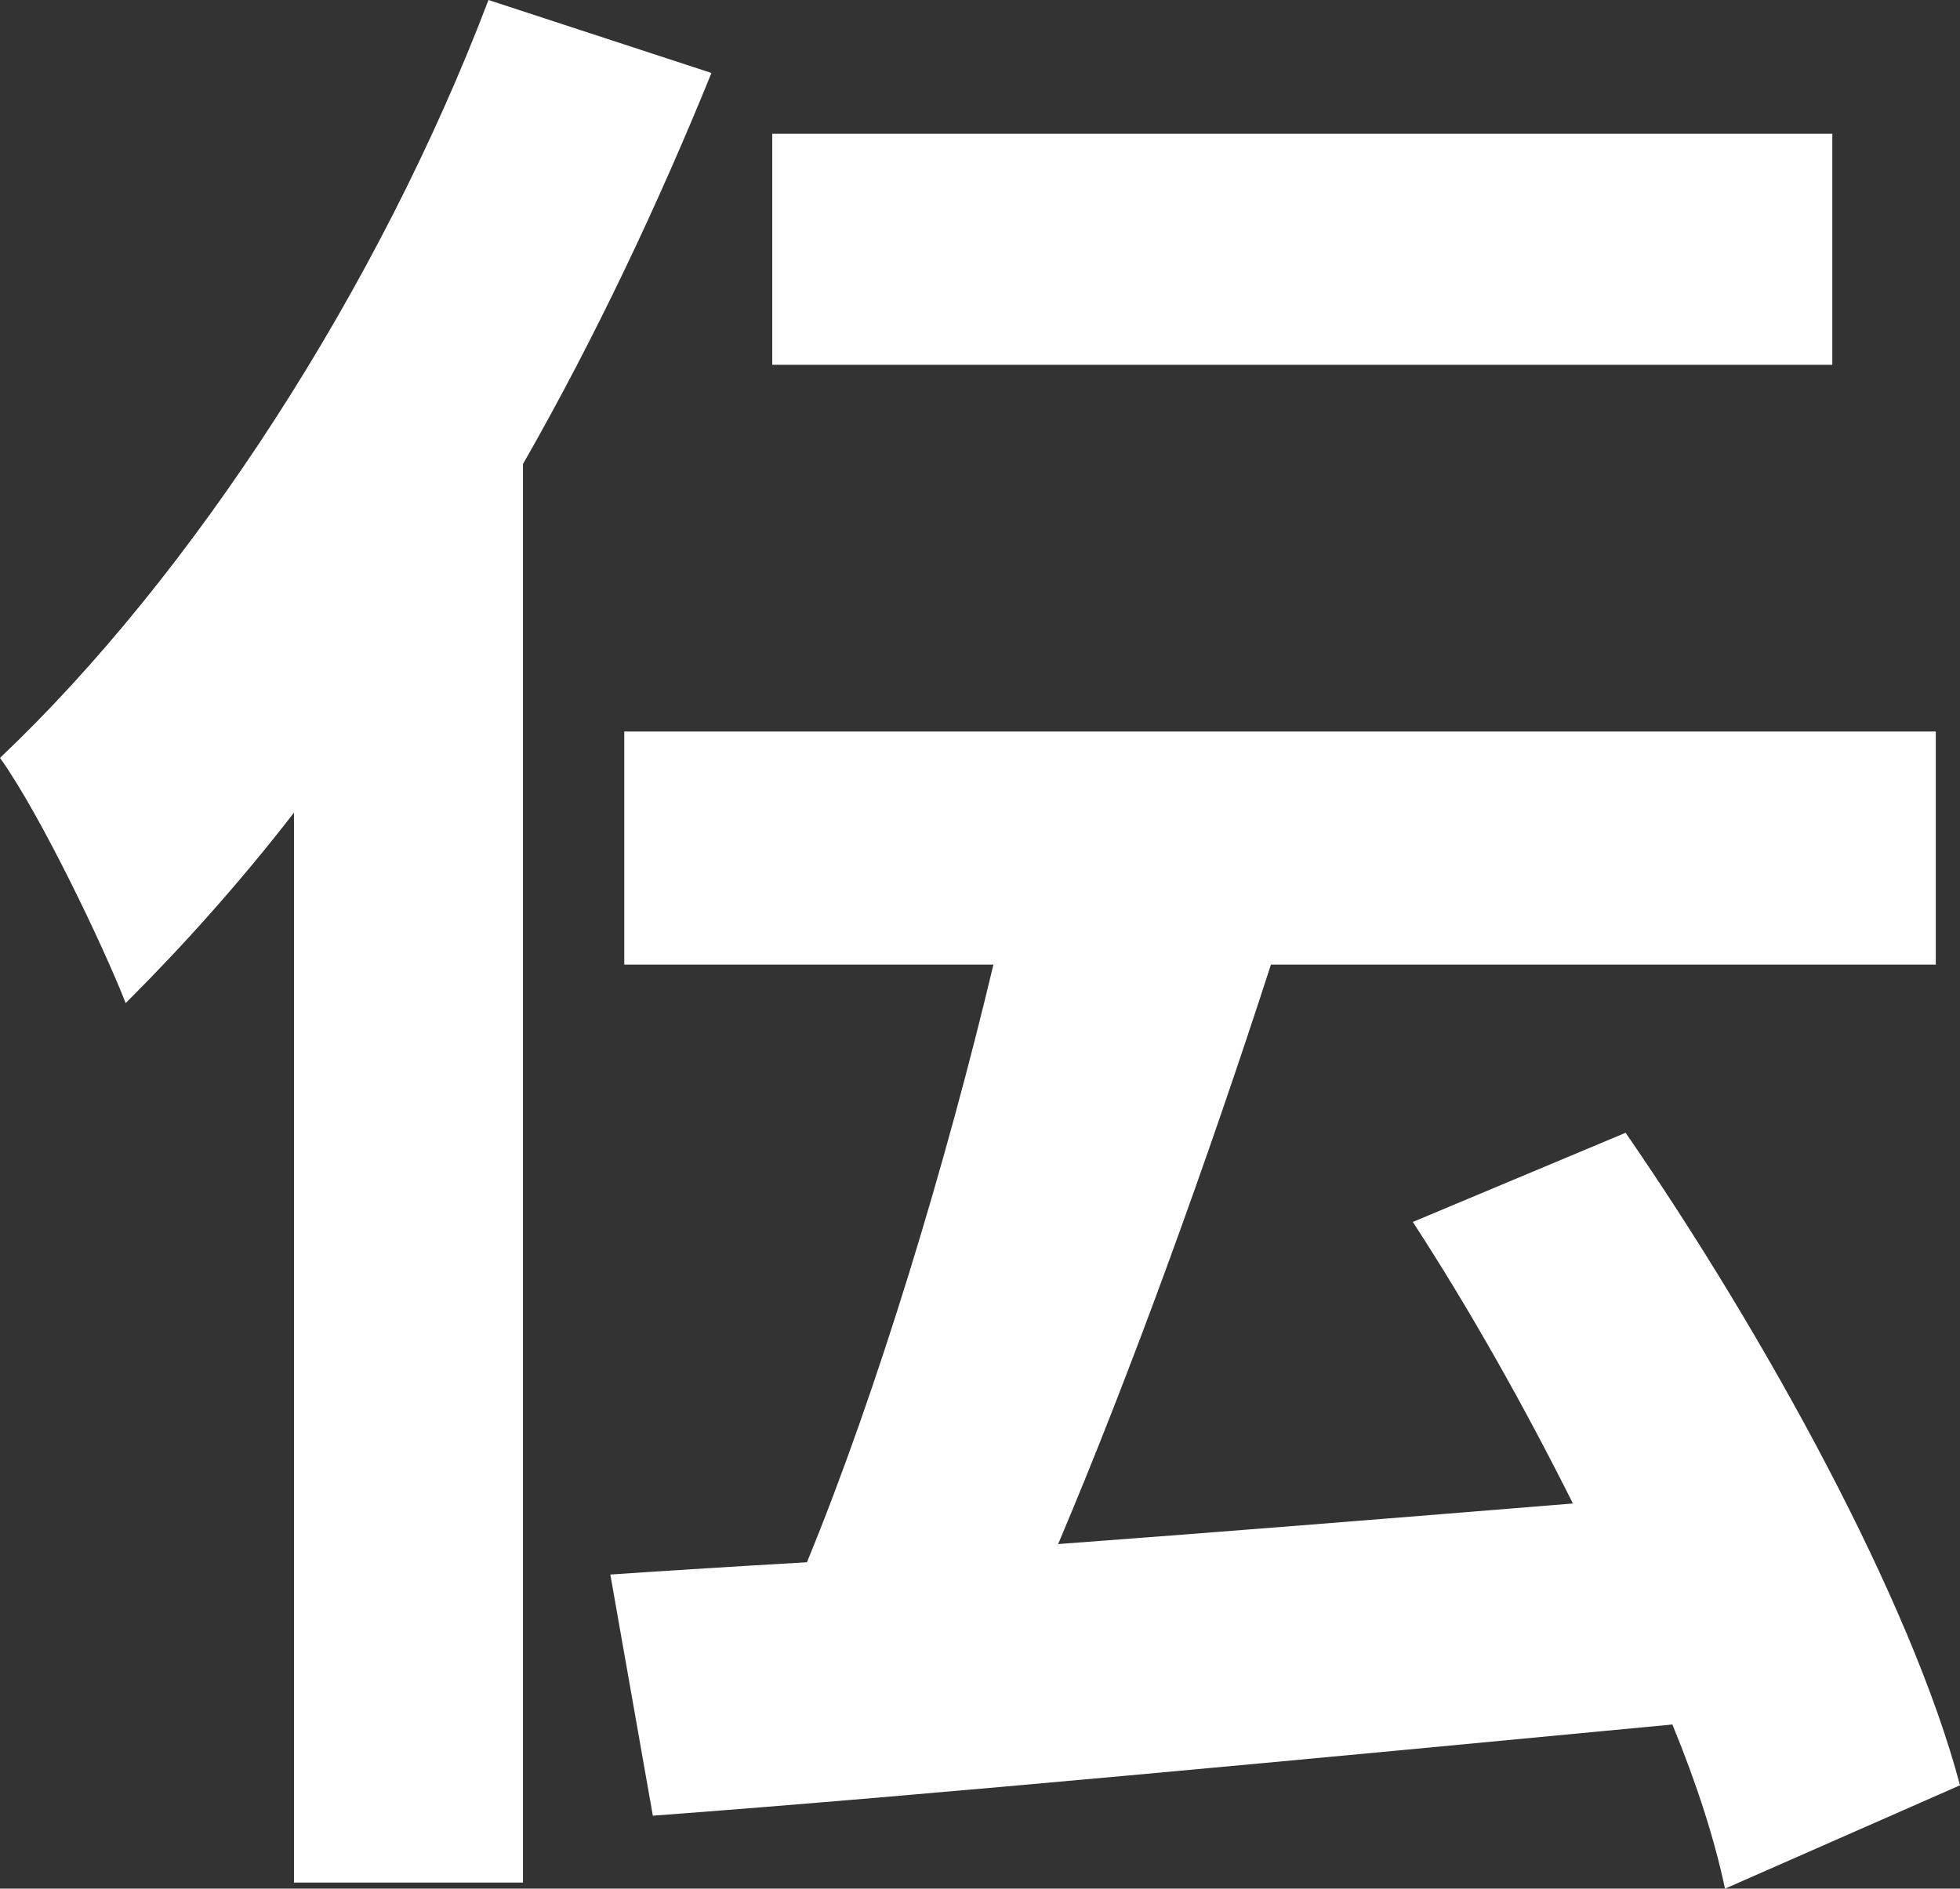 <?xml version="1.0" encoding="utf-8"?>
<!-- Generator: Adobe Illustrator 15.1.0, SVG Export Plug-In . SVG Version: 6.00 Build 0)  -->
<!DOCTYPE svg PUBLIC "-//W3C//DTD SVG 1.1//EN" "http://www.w3.org/Graphics/SVG/1.1/DTD/svg11.dtd">
<svg version="1.1" id="レイヤー_1" xmlns="http://www.w3.org/2000/svg" xmlns:xlink="http://www.w3.org/1999/xlink" x="0px"
	 y="0px" width="22.502px" height="21.688px" viewBox="0 0 22.502 21.688" enable-background="new 0 0 22.502 21.688"
	 xml:space="preserve">
<rect x="0" y="0" width="22.502" height="21.688" fill="#333333" stroke="none"/>
<g>
	<path fill="#FFFFFF" d="M8.168,0.838C7.563,2.327,6.842,3.863,6.004,5.329v16.289H3.375V9.332c-0.629,0.813-1.28,1.536-1.932,2.187
		C1.188,10.867,0.466,9.354,0,8.703C2.211,6.609,4.352,3.305,5.608,0L8.168,0.838z M19.804,21.688
		c-0.117-0.559-0.326-1.21-0.604-1.885c-4.166,0.396-8.563,0.814-11.705,1.047l-0.488-2.769c0.675-0.046,1.442-0.094,2.257-0.141
		c0.814-1.978,1.605-4.606,2.141-6.863H7.167V8.4h15.057v2.677h-7.633c-0.722,2.233-1.605,4.677-2.443,6.654
		c1.886-0.14,3.91-0.303,5.91-0.466c-0.559-1.117-1.187-2.233-1.838-3.233l2.443-1.024c1.605,2.327,3.279,5.375,3.839,7.493
		L19.804,21.688z M21.036,4.189H8.866V1.536h12.17V4.189z"/>
</g>
</svg>

